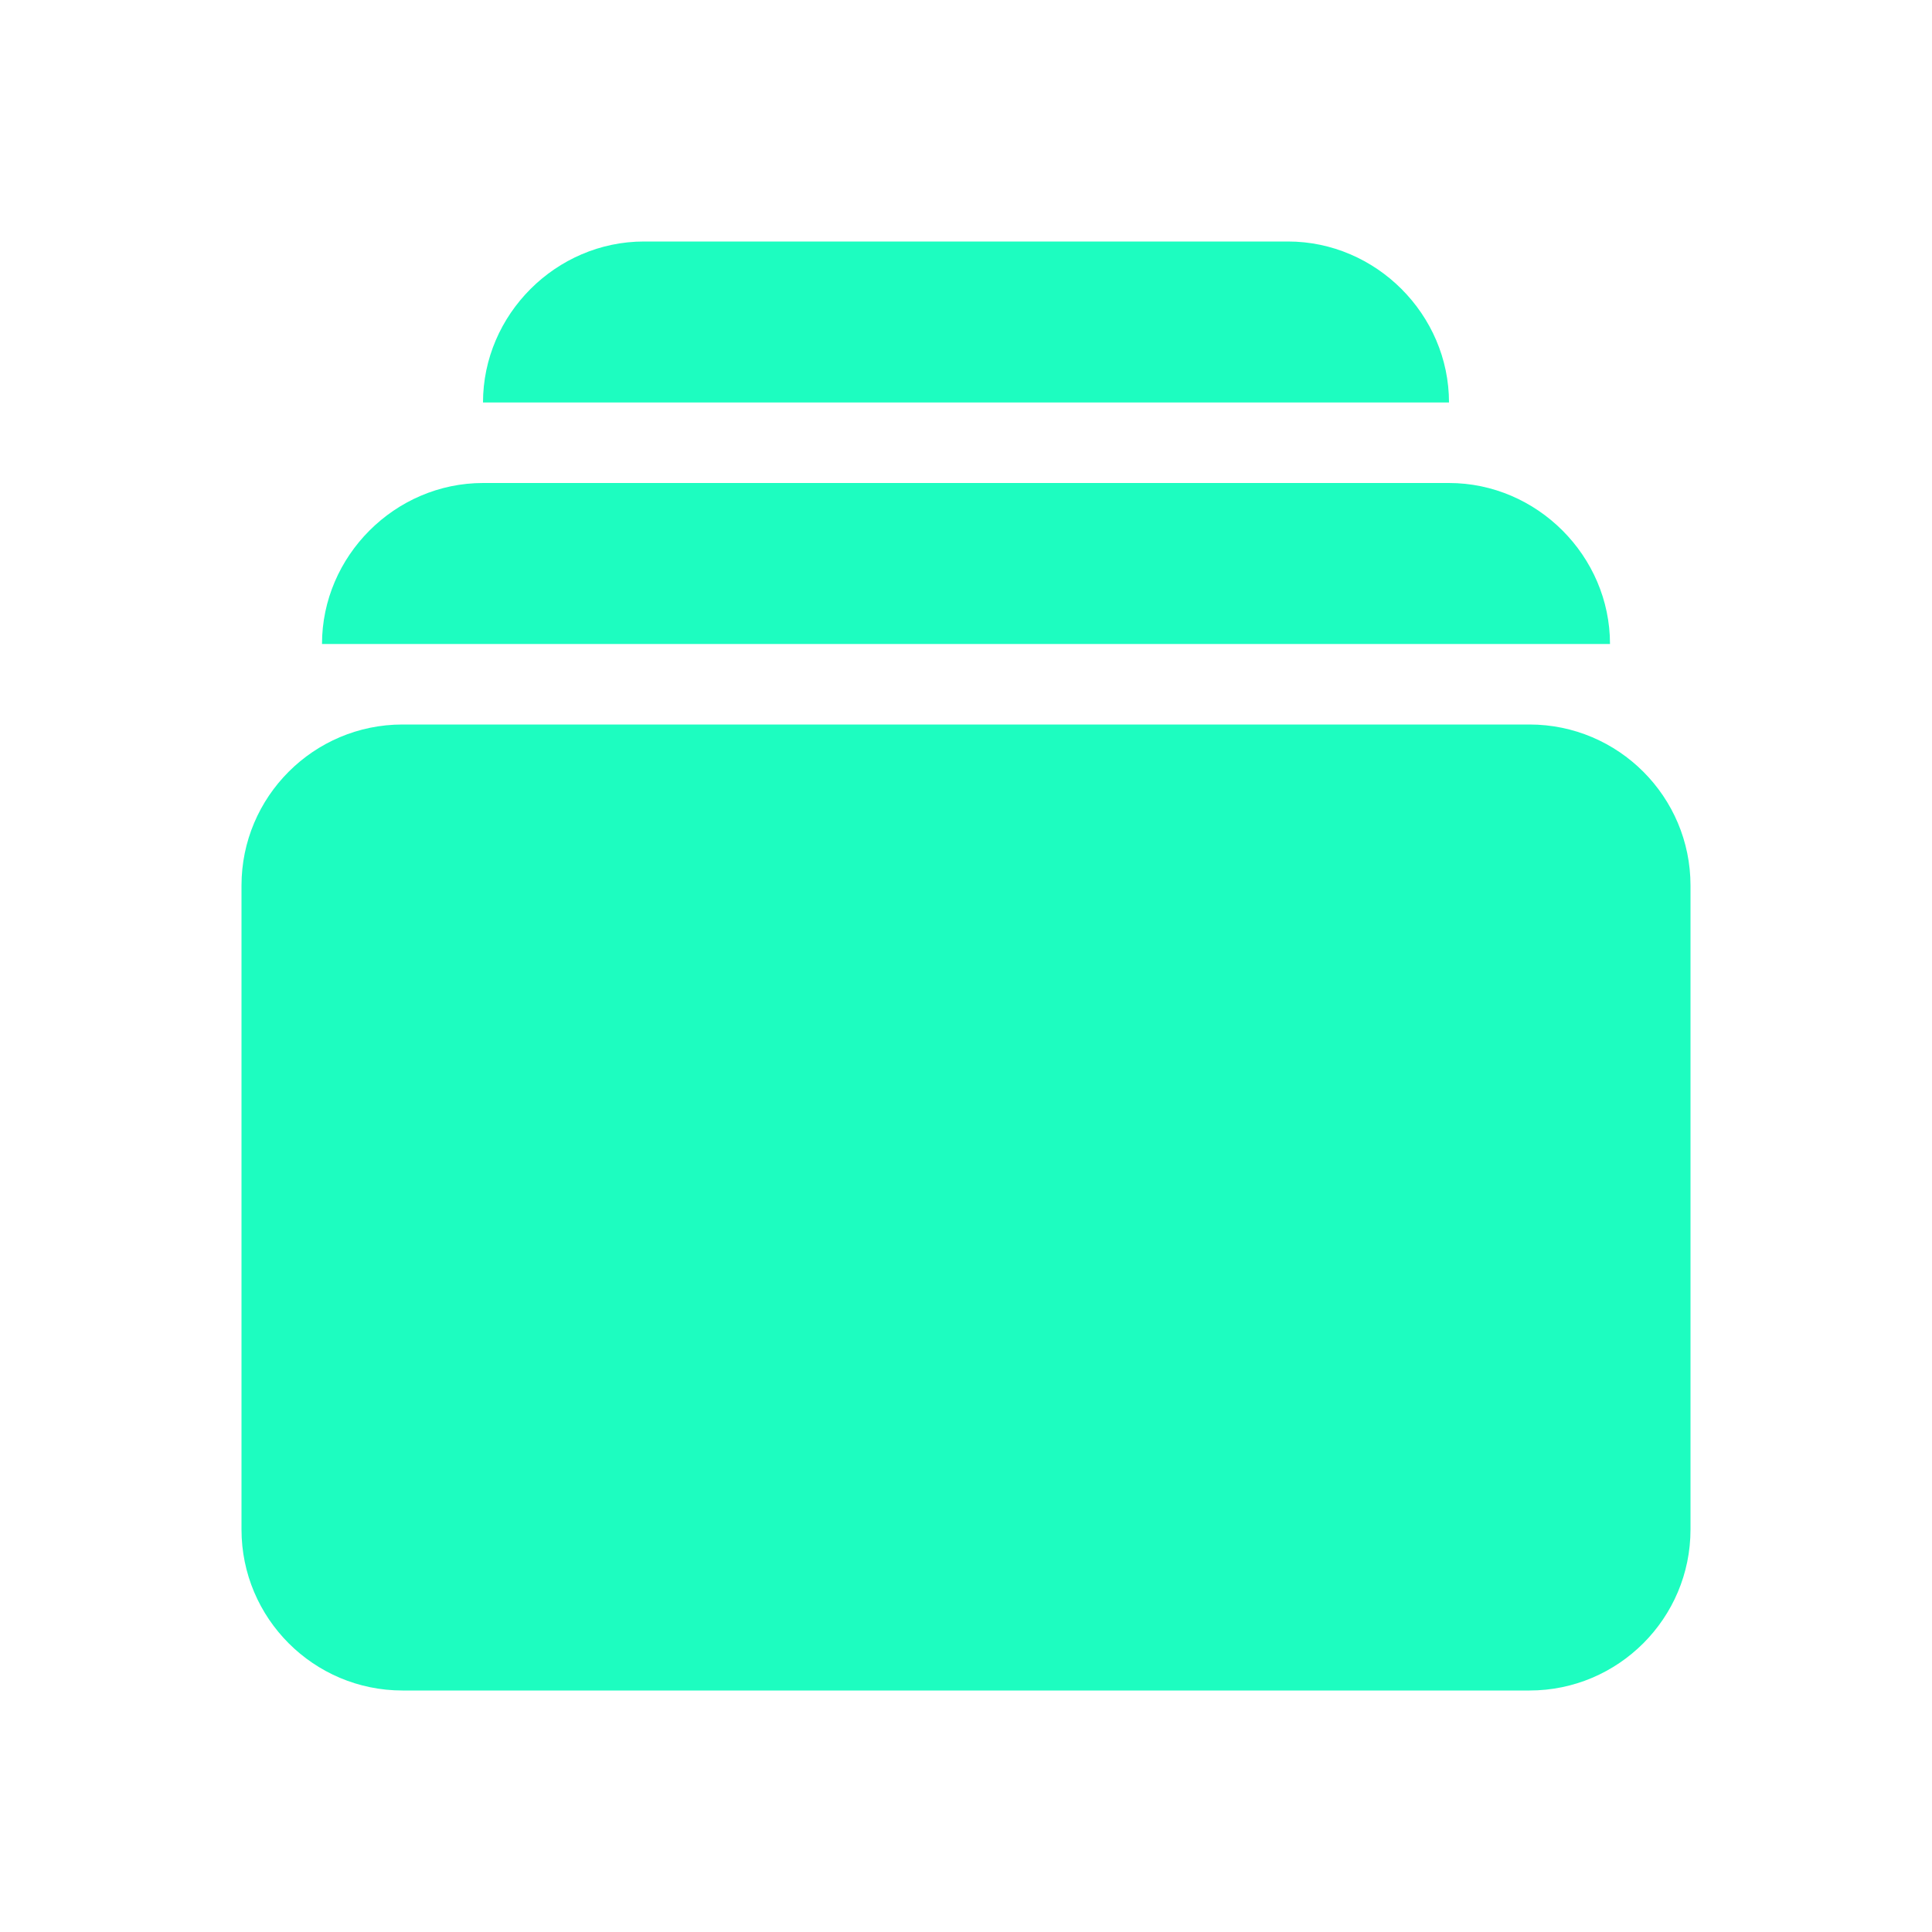 <?xml version="1.0"?><svg fill="#1dfdc0" xmlns="http://www.w3.org/2000/svg"  viewBox="0 0 24 24" width="24px" height="24px">    <path d="M 8 3 C 6.907 3 6 3.907 6 5 L 8 5 L 16 5 L 18 5 C 18 3.907 17.093 3 16 3 L 8 3 z M 6 6 C 4.907 6 4 6.907 4 8 L 6 8 L 18 8 L 20 8 C 20 6.907 19.093 6 18 6 L 6 6 z M 5 9 C 3.897 9 3 9.897 3 11 L 3 19 C 3 20.103 3.897 21 5 21 L 19 21 C 20.103 21 21 20.103 21 19 L 21 11 C 21 9.897 20.103 9 19 9 L 5 9 z"/></svg>